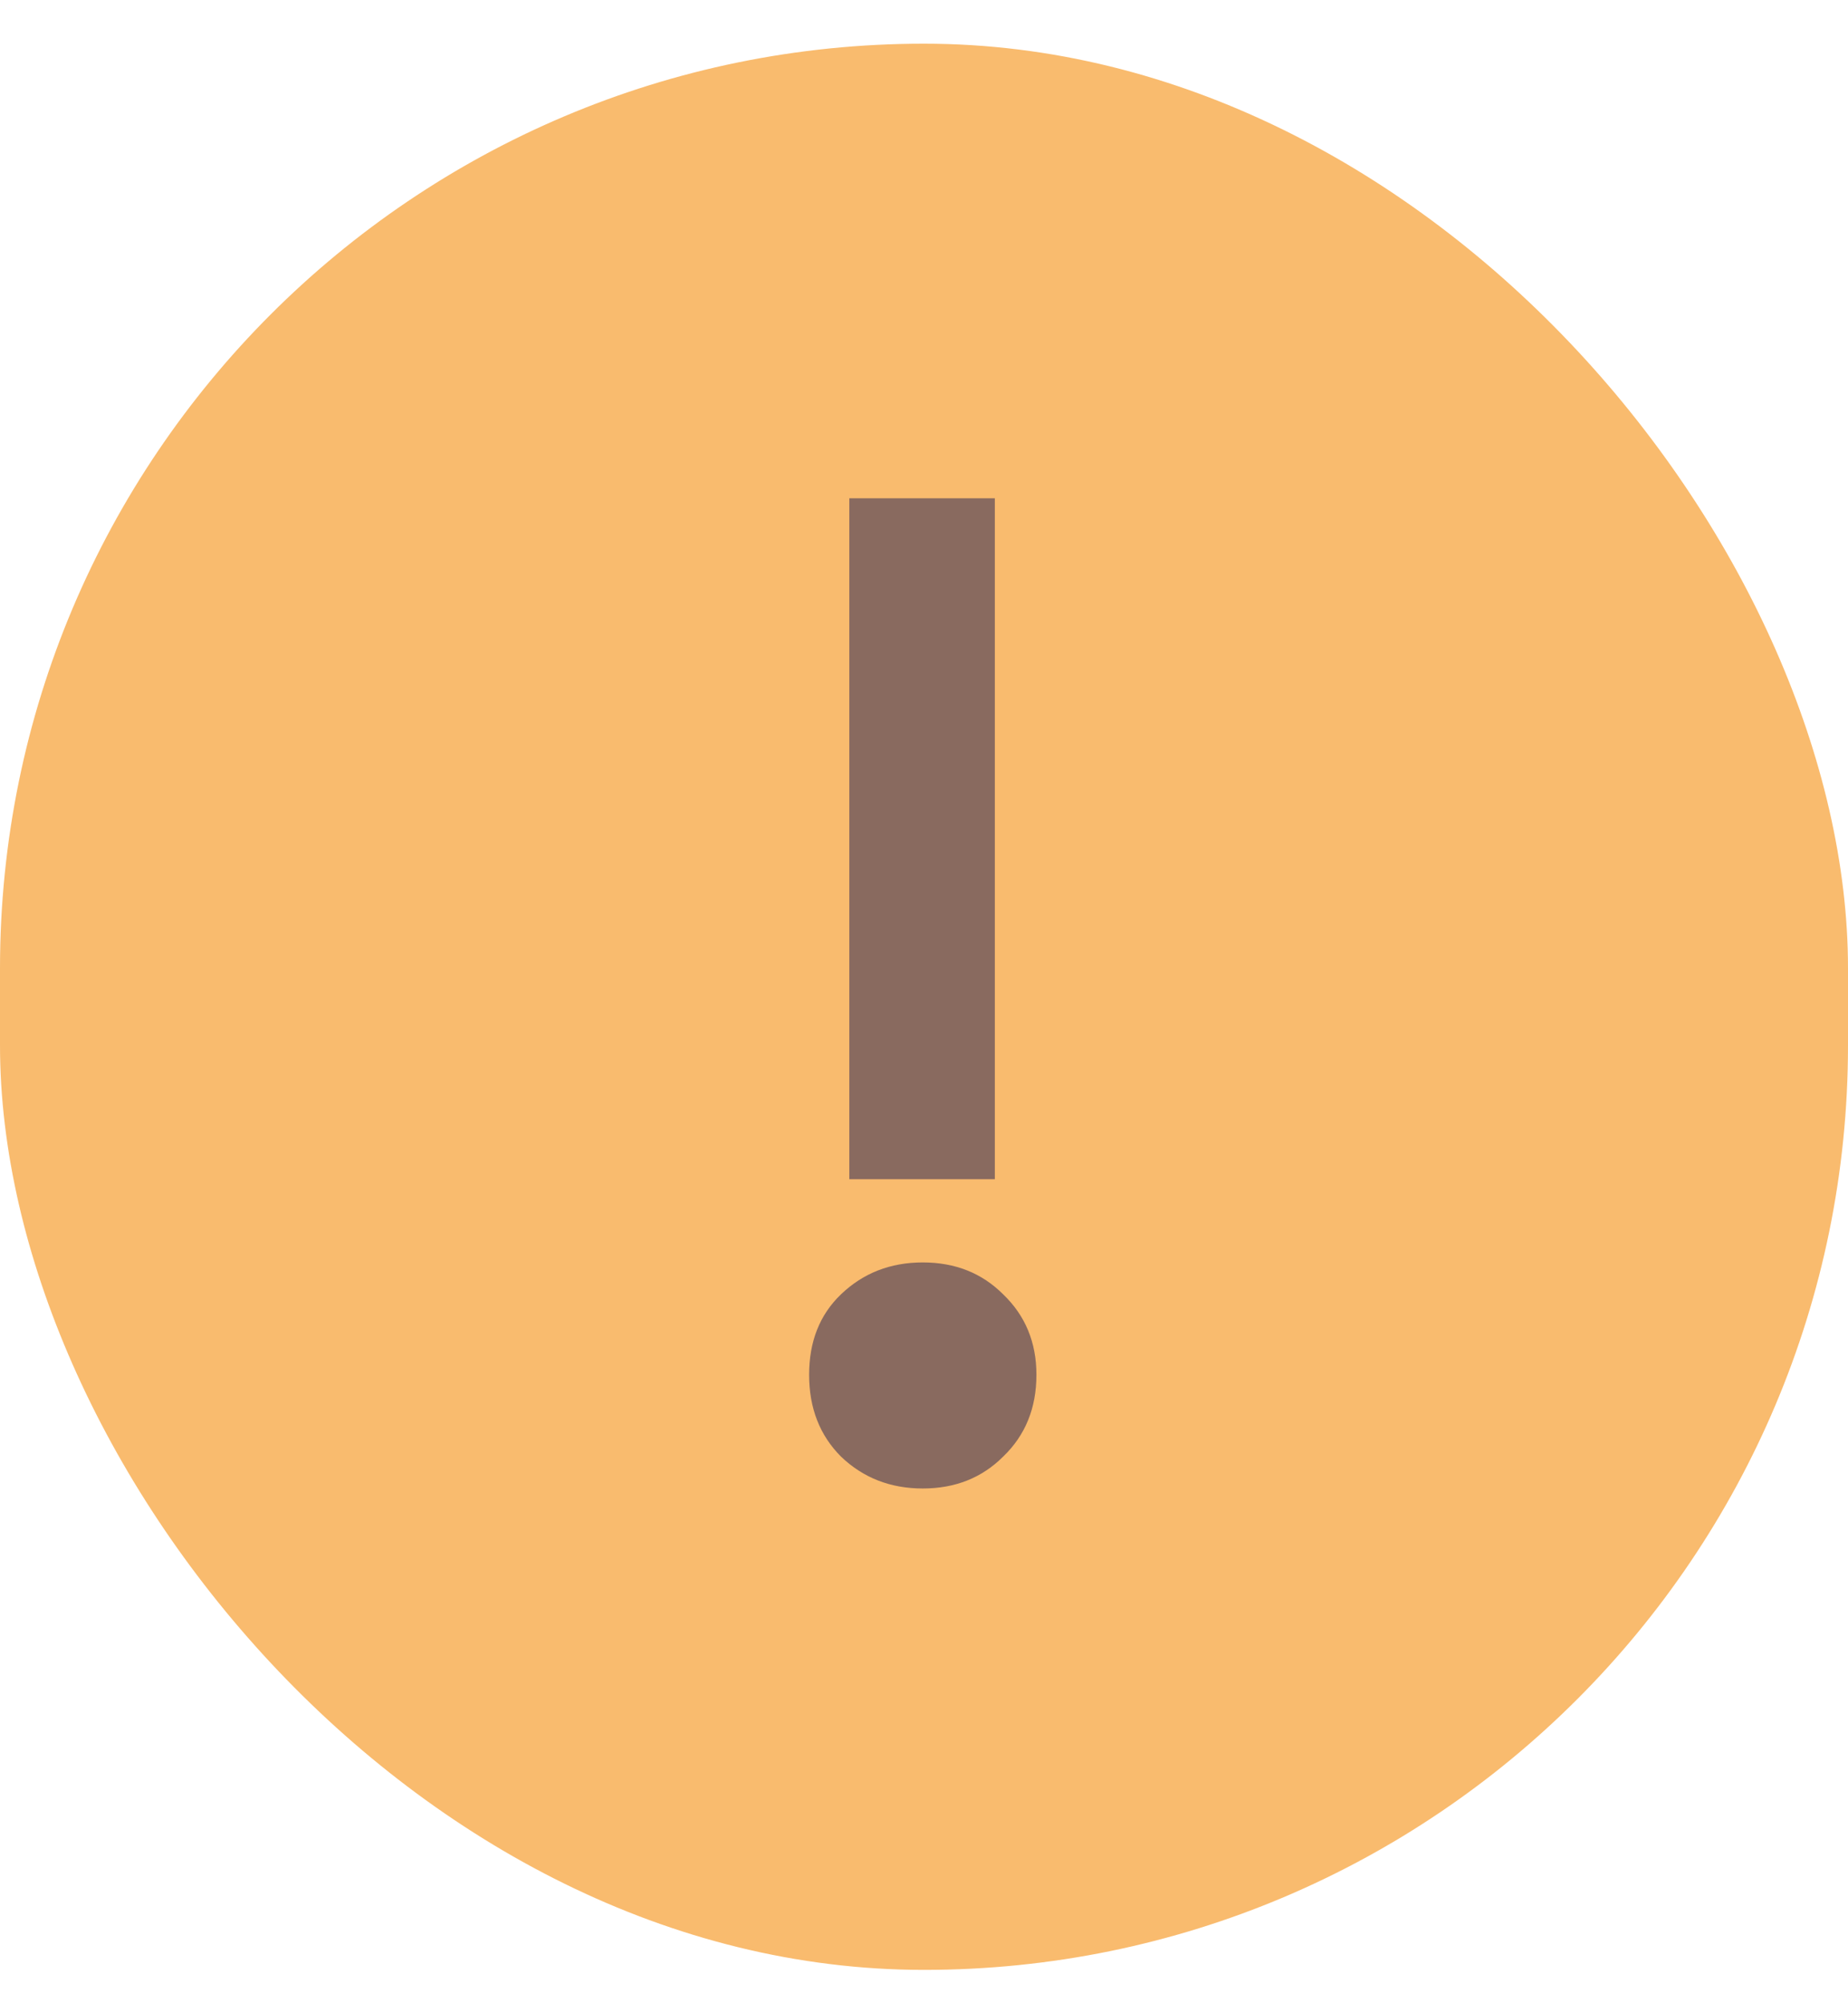 <svg width="24" height="26" viewBox="0 0 24 26" fill="none" xmlns="http://www.w3.org/2000/svg">
<rect y="0.567" width="24" height="25" rx="12" fill="#F9BB6E"/>
<path opacity="0.6" d="M11.03 15.305V6.467H12.92V15.305H11.03ZM11.984 19.319C11.564 19.319 11.21 19.181 10.922 18.905C10.646 18.629 10.508 18.275 10.508 17.843C10.508 17.411 10.646 17.063 10.922 16.799C11.21 16.523 11.564 16.385 11.984 16.385C12.404 16.385 12.752 16.523 13.028 16.799C13.316 17.075 13.46 17.423 13.46 17.843C13.46 18.275 13.316 18.629 13.028 18.905C12.752 19.181 12.404 19.319 11.984 19.319Z" fill="#3E3455"/>
</svg>
